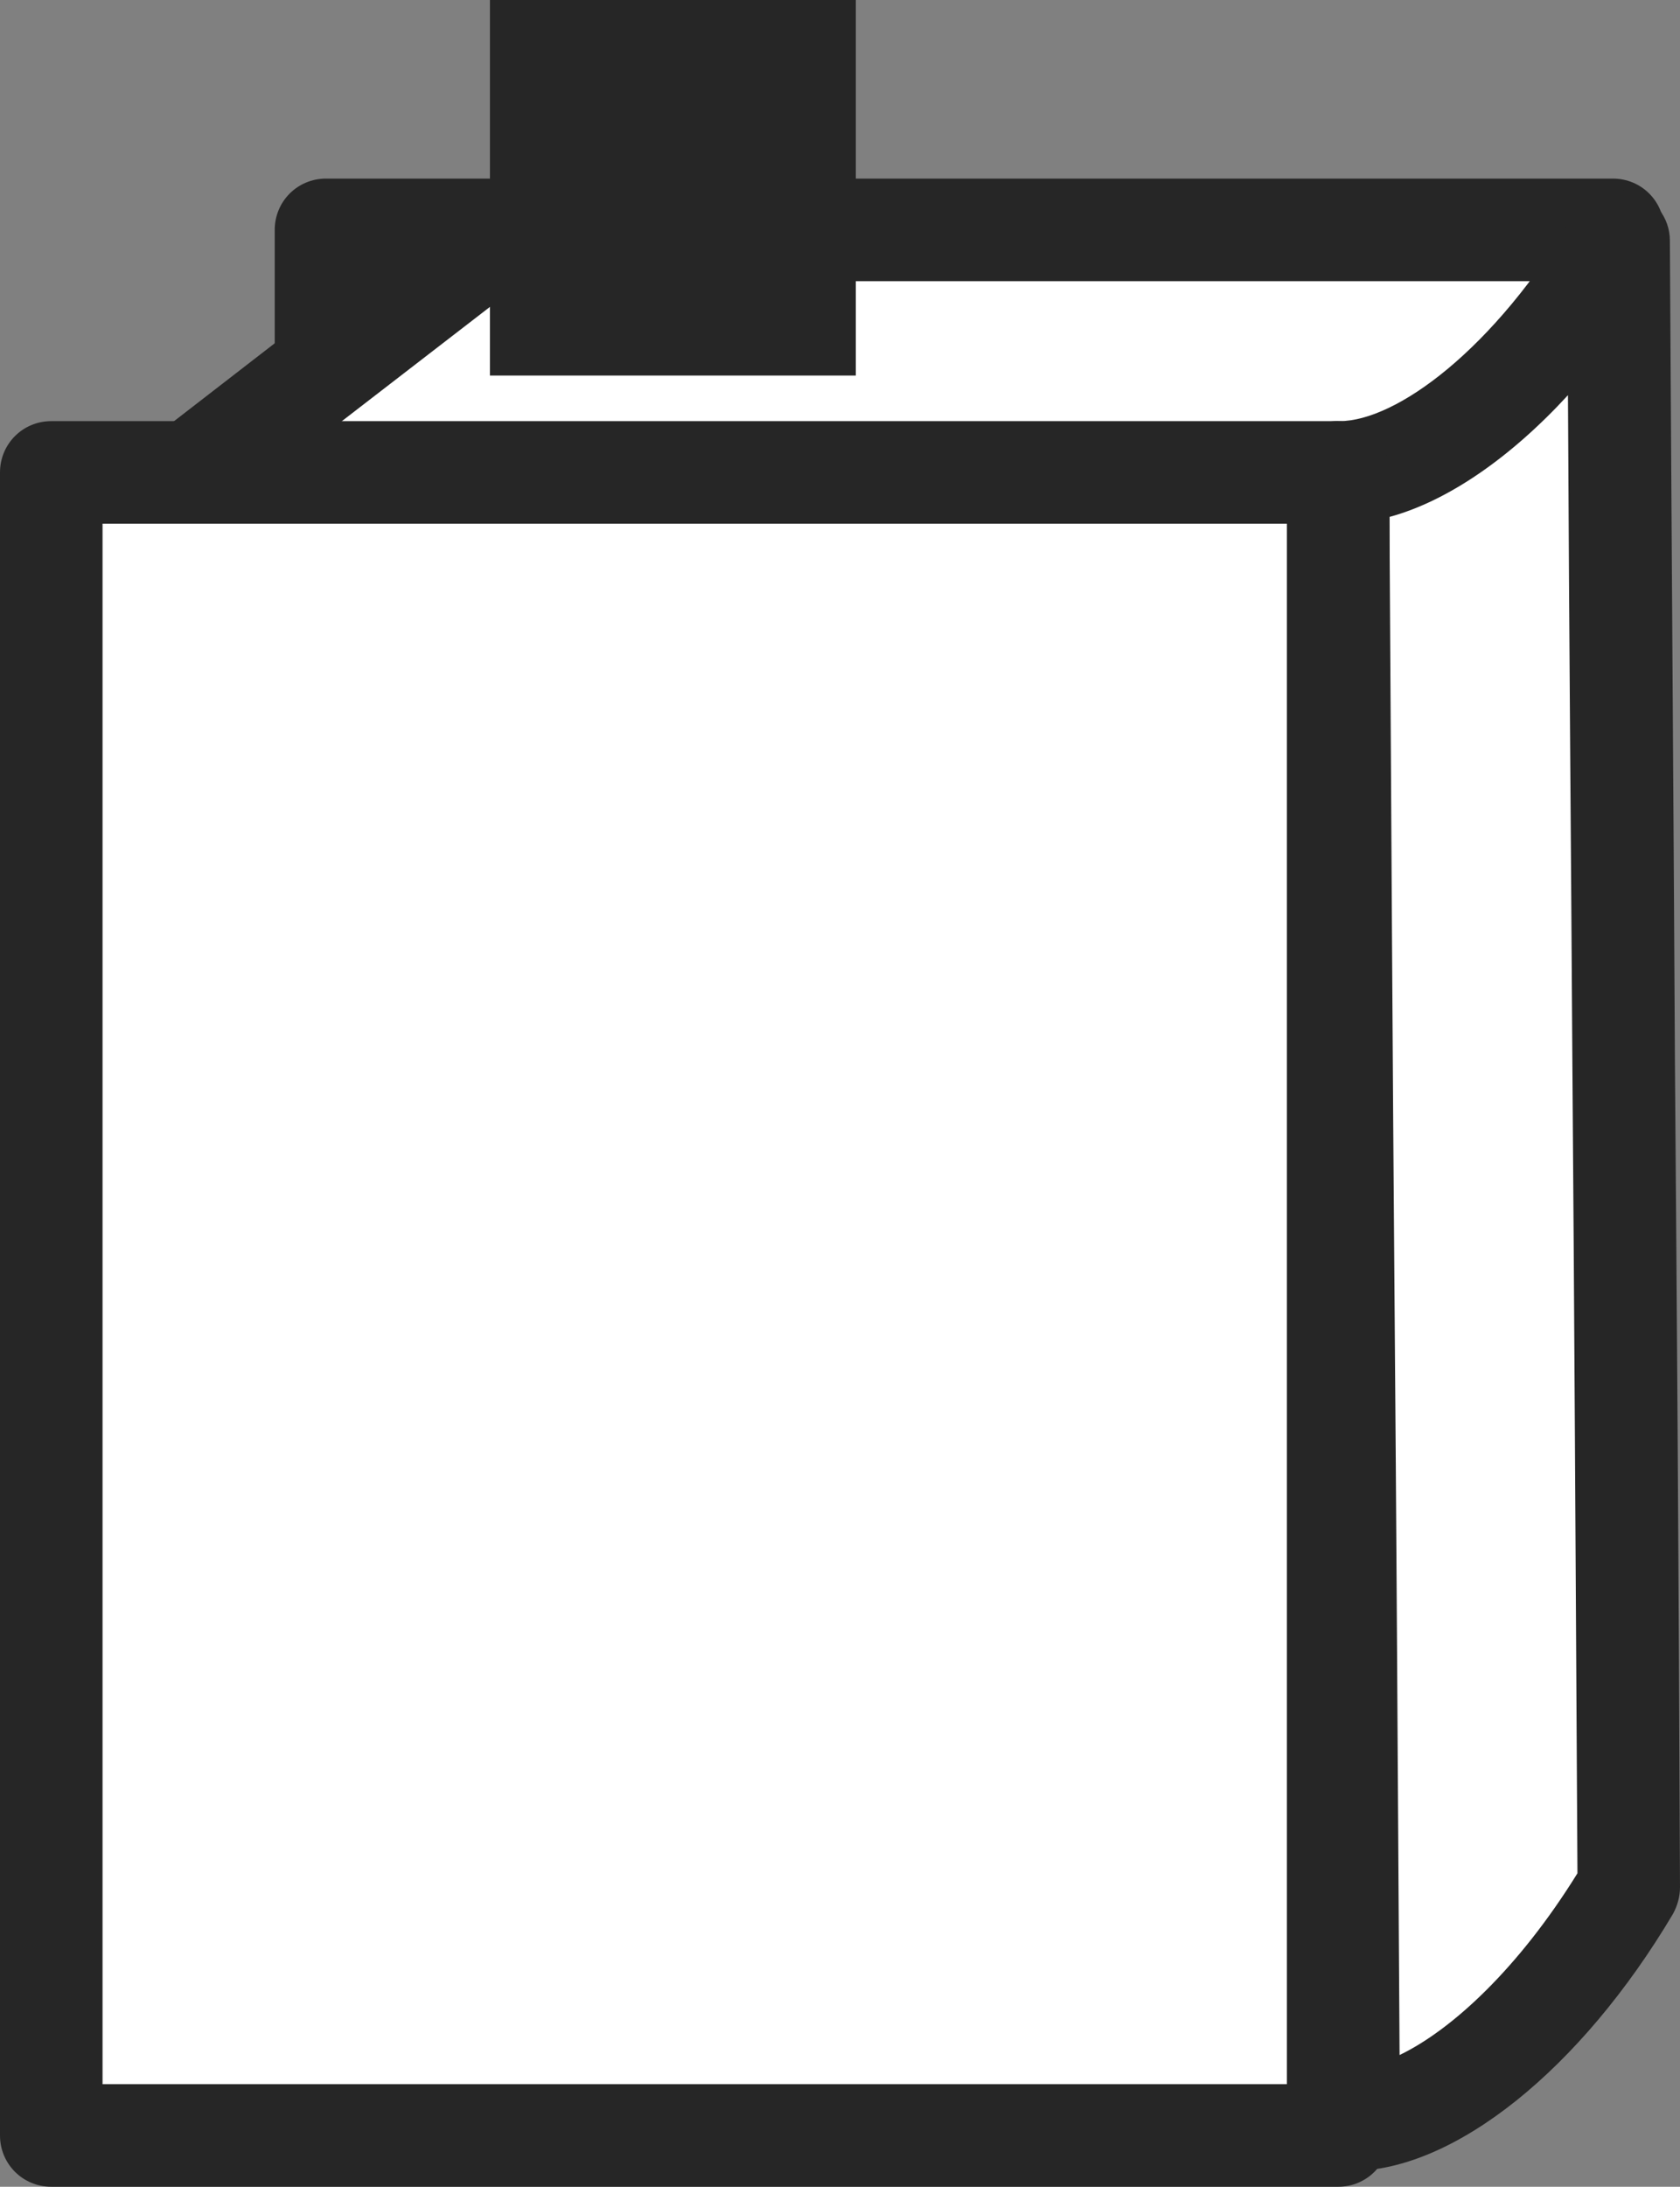 <?xml version="1.0" encoding="UTF-8"?><svg id="_レイヤー_2" xmlns="http://www.w3.org/2000/svg" viewBox="0 0 26.54 34.53"><rect x="0" y="0" width="26.54" height="34.53" fill="#808080" stroke="none"/><defs><style>.cls-1{fill:#262626;}.cls-1,.cls-2{stroke-width:0px;}.cls-2{fill:#fff;}</style></defs><g id="_レイヤー_3"><rect class="cls-2" x="5.15" y="3.63" width="20.33" height="26.26"/><path class="cls-1" d="M25.48,30.7H5.15c-.45,0-.81-.36-.81-.81V3.63c0-.45.36-.81.81-.81h20.33c.45,0,.81.36.81.81v26.26c0,.45-.36.81-.81.81ZM5.96,29.08h18.71V4.44H5.96v24.64Z"/><path class="cls-2" d="M21.3,33.46c1.33.03,3.11-1.45,4.43-3.66-.06-10.55-.11-15.45-.17-26-1.31,2.21-3.1,3.69-4.43,3.66.06,10.55.11,15.45.17,26Z"/><path class="cls-1" d="M21.34,34.27h-.06c-.44-.01-.79-.37-.79-.81-.03-5.27-.06-9.14-.08-13-.03-3.86-.06-7.73-.08-13,0-.22.09-.43.24-.58.16-.15.37-.24.59-.23h0c.89,0,2.44-1.12,3.71-3.26.19-.31.56-.46.91-.37.35.1.6.41.6.78.03,5.27.06,9.14.08,13,.03,3.86.06,7.73.08,13,0,.15-.04.29-.11.42-1.46,2.46-3.46,4.06-5.08,4.06ZM21.95,8.16c.03,4.92.05,8.61.08,12.3.03,3.61.05,7.22.08,11.99.83-.4,1.88-1.37,2.81-2.87-.03-5.16-.05-8.96-.08-12.77-.02-3.24-.05-6.49-.07-10.57-.91.99-1.9,1.67-2.81,1.92Z"/><polyline class="cls-2" points="7.87 3.72 3.02 7.46 7.19 9.25"/><path class="cls-1" d="M7.19,10.06c-.11,0-.21-.02-.32-.07l-4.17-1.79c-.26-.11-.45-.36-.48-.64-.04-.29.08-.57.31-.74l4.85-3.75c.35-.27.86-.21,1.14.15.27.35.21.86-.15,1.14l-3.76,2.9,2.9,1.24c.41.18.6.65.43,1.06-.13.31-.43.49-.75.49Z"/><rect class="cls-2" x=".81" y="7.46" width="20.33" height="26.26"/><path class="cls-1" d="M21.14,34.53H.81c-.45,0-.81-.36-.81-.81V7.46c0-.45.36-.81.81-.81h20.33c.45,0,.81.36.81.81v26.26c0,.45-.36.81-.81.81ZM1.62,32.91h18.71V8.27H1.62v24.64Z"/><rect class="cls-1" x="7.74" width="5.78" height="5.93"/></g></svg>
